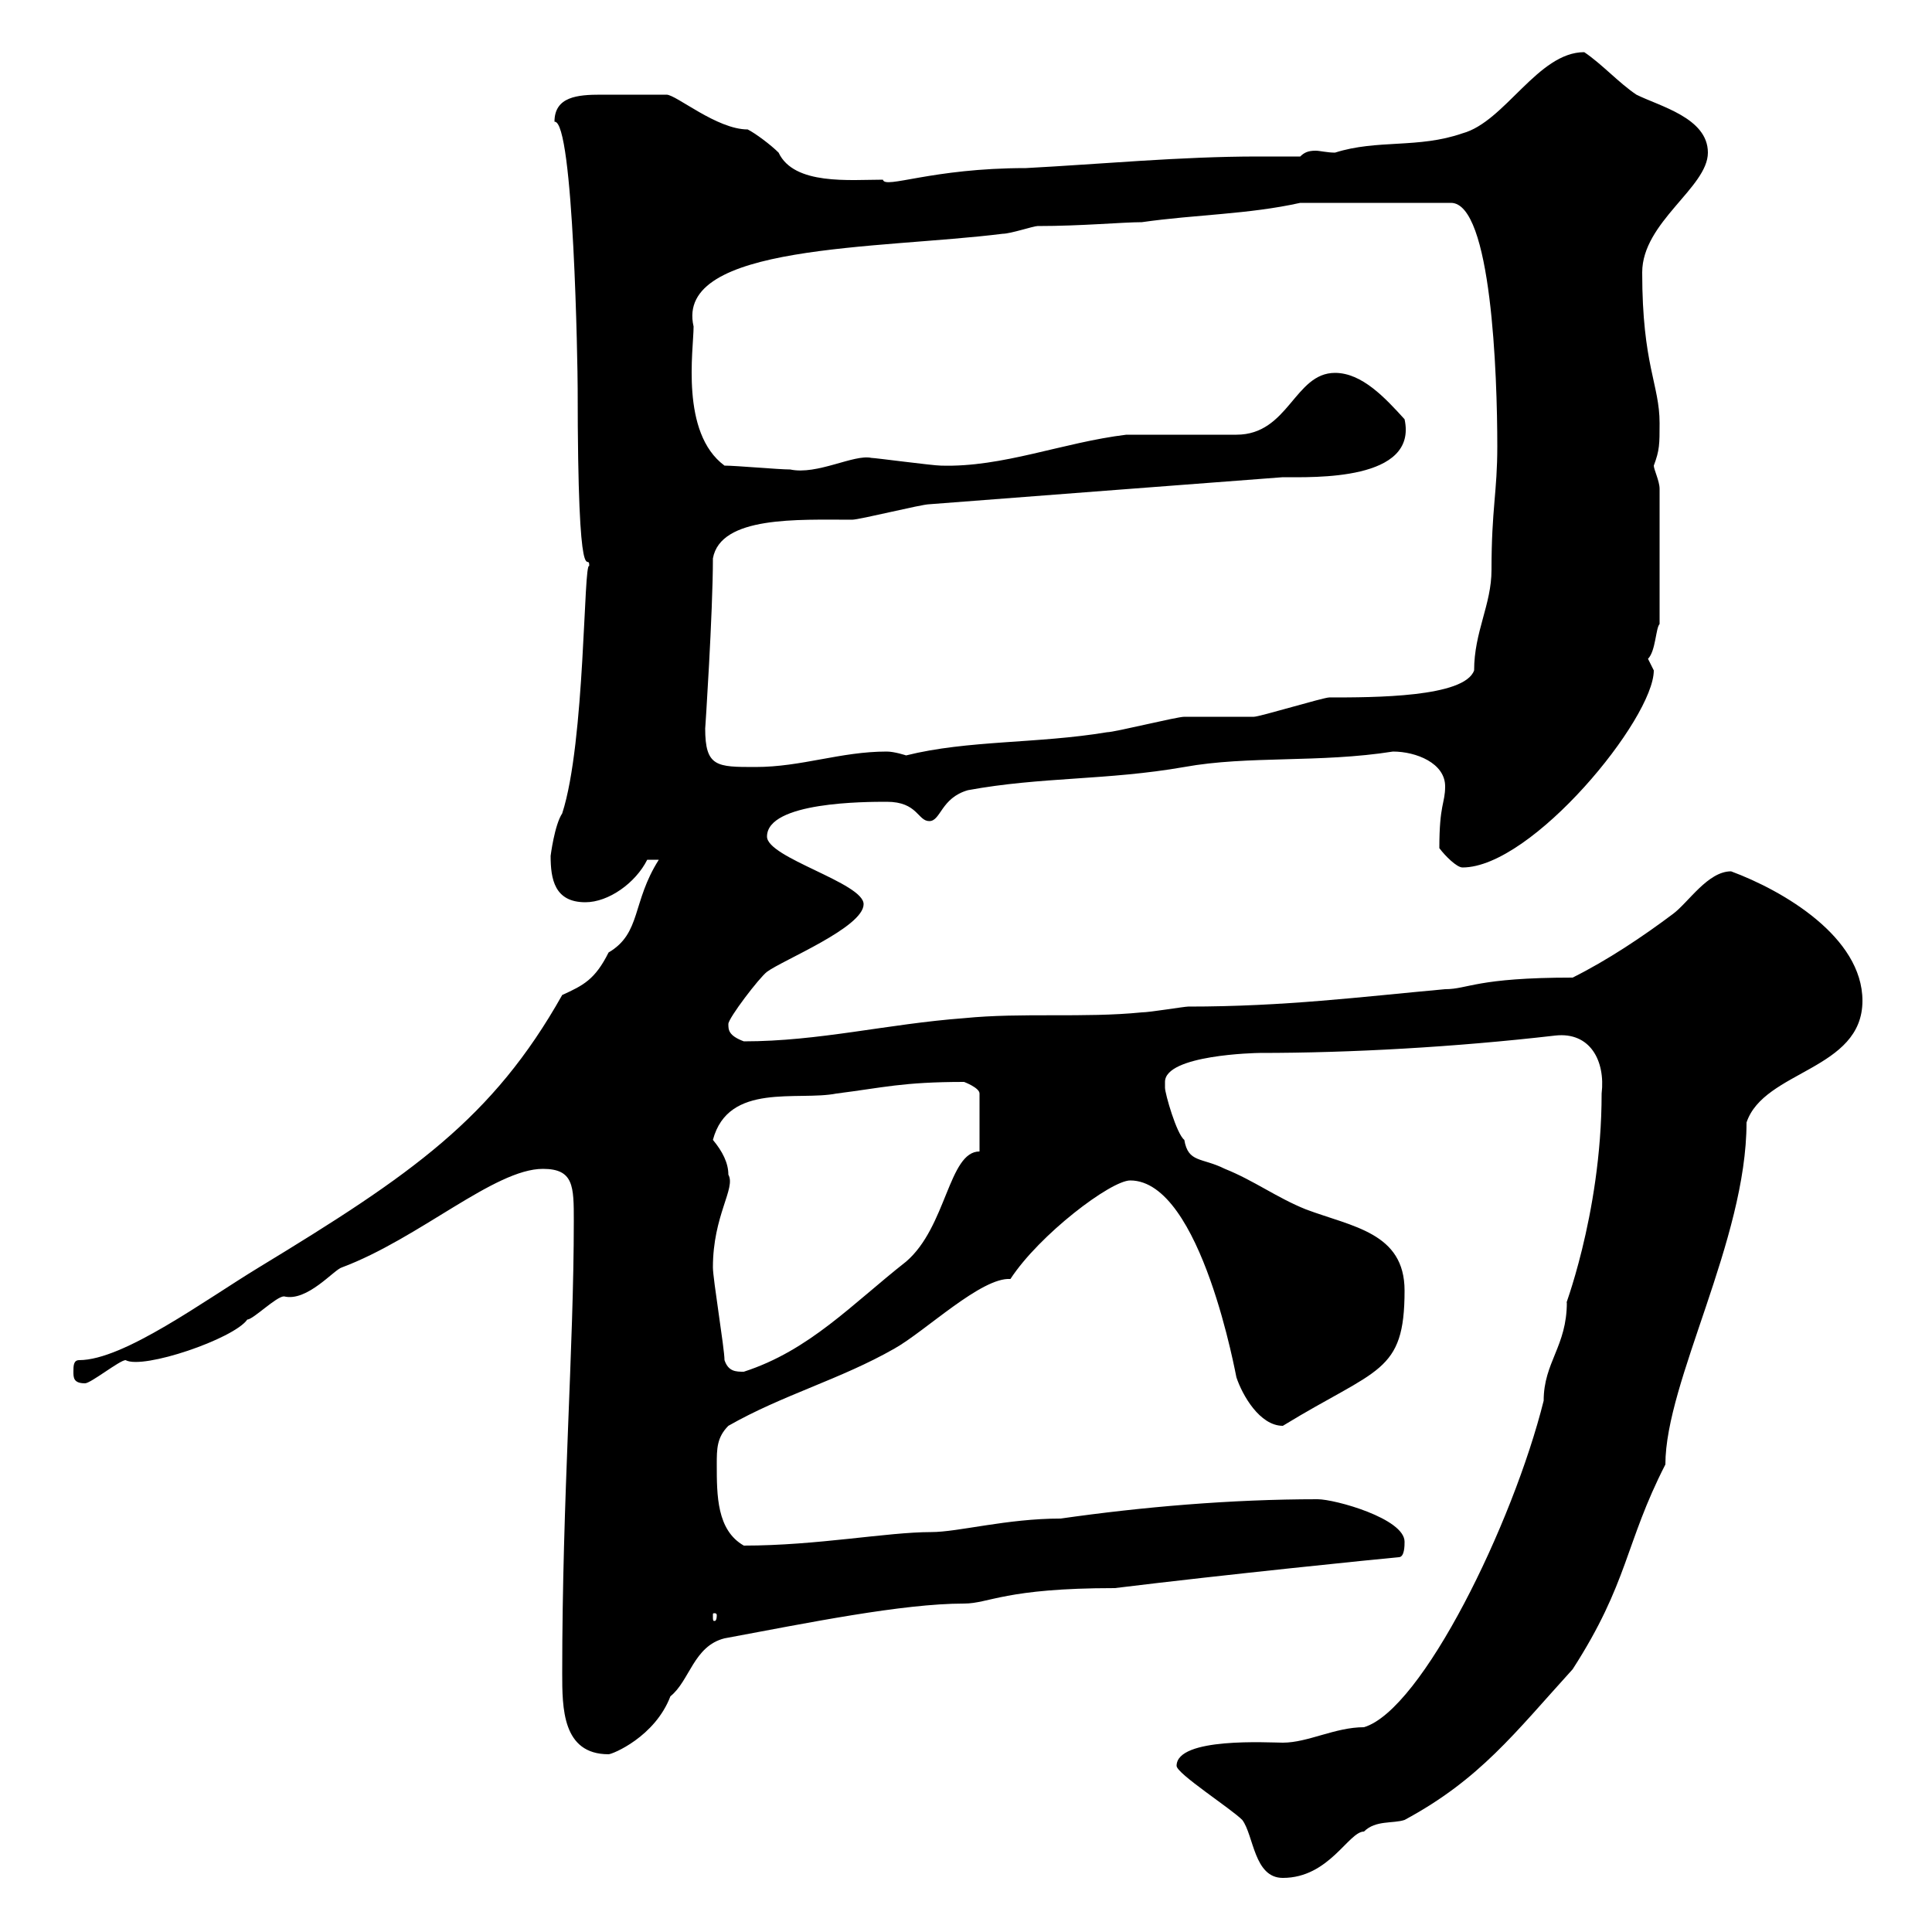 <svg xmlns="http://www.w3.org/2000/svg" xmlns:xlink="http://www.w3.org/1999/xlink" width="300" height="300"><path d="M182.70 274.20C182.70 275.40 191.10 280.80 192.90 282.60C194.70 285 194.70 291.60 199.20 291.60C206.40 291.60 209.40 284.40 211.80 284.40C213.60 282.60 216.30 283.20 218.10 282.60C229.80 276.30 235.20 269.10 244.20 259.20C252.90 245.70 252.30 239.70 258.60 227.40C258.60 214.50 271.20 192.60 271.20 174.30C273.90 166.20 289.20 166.20 289.20 155.40C289.20 145.50 276.90 138.30 268.80 135.30C265.20 135.30 262.20 140.10 259.80 141.90C255 145.50 249.60 149.10 244.20 151.80C229.20 151.80 228 153.60 224.40 153.60C211.20 154.80 199.50 156.30 184.50 156.30C183.90 156.30 178.50 157.20 177.30 157.20C168.30 158.10 158.70 157.20 149.70 158.10C137.70 159 127.20 161.70 115.50 161.70C113.10 160.80 113.10 159.90 113.10 159C113.10 158.10 117.90 151.80 119.10 150.90C121.50 149.10 134.10 144 134.10 140.40C134.10 137.10 119.10 133.20 119.10 129.90C119.10 124.50 134.40 124.50 137.70 124.50C142.50 124.50 142.50 127.50 144.30 127.50C146.10 127.50 146.10 123.90 150.30 122.70C161.70 120.60 171.90 121.20 183.90 119.10C193.80 117.30 204.90 118.50 216.30 116.70C219.90 116.70 224.40 118.50 224.40 122.10C224.40 124.80 223.50 124.80 223.50 131.70C224.40 132.90 226.20 134.70 227.10 134.70C237.90 134.70 256.80 111.60 256.80 104.10C256.80 104.10 255.90 102.30 255.90 102.30C257.10 101.10 257.10 97.50 257.70 96.90L257.70 75.90C257.70 74.70 256.80 72.90 256.80 72.30C257.70 69.90 257.70 69 257.70 65.70C257.70 59.70 255 56.70 255 42.30C255 34.50 265.20 29.10 265.20 23.70C265.20 18.30 257.70 16.50 254.10 14.70C251.40 12.90 248.70 9.90 246 8.10C238.80 8.10 233.70 18.90 227.10 20.70C220.20 23.10 213.90 21.60 207.30 23.70C206.10 23.70 204.90 23.40 204.30 23.40C203.10 23.40 202.50 23.70 201.90 24.30C199.50 24.30 197.40 24.30 195.30 24.30C183.30 24.30 170.70 25.50 159.30 26.10C144.60 26.10 137.40 29.40 137.10 27.90C132 27.90 123.30 28.80 120.90 23.70C119.70 22.50 117.30 20.70 116.10 20.10C111.30 20.10 105 14.70 103.50 14.70C99.90 14.70 96.30 14.70 93.30 14.70C89.70 14.70 86.10 15 86.10 18.90C89.10 18.60 89.70 57.30 89.70 60.30C89.70 94.50 91.50 85.20 91.50 87.90C90.60 87 90.90 115.20 87.30 126.30C86.10 128.10 85.50 132.90 85.50 132.90C85.50 136.50 86.10 140.10 90.90 140.10C94.50 140.10 98.70 137.10 100.50 133.50L102.30 133.50C98.10 140.10 99.60 144.90 94.50 147.90C92.40 152.10 90.60 153 87.30 154.50C76.50 173.70 63.90 182.40 40.20 196.80C31.80 201.90 19.20 211.20 12.30 211.20C11.40 211.20 11.40 212.10 11.40 213C11.40 213.90 11.40 214.80 13.20 214.80C14.10 214.80 18.60 211.20 19.50 211.20C22.20 212.70 36.30 207.90 38.40 204.90C39.30 204.90 42.90 201.30 44.10 201.30C47.70 202.20 51.90 197.10 53.10 196.80C65.10 192.30 76.80 181.50 84.30 181.50C89.10 181.50 89.10 184.20 89.10 189.60C89.10 209.40 87.30 232.50 87.30 259.80C87.30 265.20 87.30 272.40 94.50 272.40C95.10 272.40 101.70 269.70 104.10 263.40C107.10 261 107.70 255.60 112.50 254.40C125.40 252 140.10 249 149.70 249C153.60 249 156 246.60 173.10 246.60C190.20 244.50 213.90 242.10 217.20 241.80C218.10 241.80 218.10 240 218.10 239.40C218.10 235.80 207.30 232.80 204.60 232.80C191.10 232.80 177.30 234 164.70 235.80C156.30 235.80 148.80 237.90 144.60 237.90C137.70 237.90 126.90 240 115.50 240C111.30 237.60 111.30 232.20 111.30 227.40C111.30 225 111.30 223.20 113.10 221.40C121.50 216.60 130.50 214.20 138.90 209.40C143.70 206.70 152.40 198.30 156.90 198.60C161.40 191.70 172.50 183.30 175.50 183.30C186.60 183.30 192 214.20 192 213.90C192.90 216.60 195.60 221.40 199.20 221.40C213.90 212.40 218.10 213.30 218.10 200.40C218.10 191.40 210 190.50 202.80 187.80C198.30 186 194.70 183.30 190.20 181.50C186.60 179.70 184.50 180.60 183.90 177C182.70 176.10 180.90 169.80 180.90 168.90C180.90 168.90 180.90 168.90 180.90 168C180.90 163.80 195 163.50 195.60 163.50C209.70 163.50 225.90 162.60 241.50 160.80C246.90 160.20 249.30 164.70 248.70 169.80C248.70 189 242.40 204.30 243.30 202.20C243.30 209.10 239.70 211.50 239.70 217.50C234.90 236.70 220.80 265.50 211.80 268.20C207.30 268.20 203.10 270.60 199.20 270.60C197.10 270.60 182.70 269.70 182.70 274.20ZM111.30 250.80C111.30 251.70 111 251.70 111 251.70C110.70 251.70 110.70 251.70 110.70 250.80C110.70 250.50 110.70 250.50 111 250.50C111 250.50 111.30 250.50 111.30 250.80ZM112.50 211.20C112.50 209.40 110.70 198.60 110.70 196.80C110.70 188.70 114.30 184.50 113.10 182.40C113.10 180.60 112.20 178.80 110.70 177C113.10 168 123.90 171 129.90 169.80C137.10 168.90 140.10 168 149.70 168C149.70 168 152.10 168.90 152.10 169.80L152.10 178.80C147.30 178.80 147 190.50 140.70 195.90C132.30 202.50 125.70 209.70 115.50 213C114.30 213 113.10 213 112.50 211.20ZM109.50 113.10C109.50 113.40 110.70 95.10 110.70 86.70C111.90 80.10 123.90 80.70 132.30 80.70C133.50 80.70 143.10 78.30 144.30 78.30C152.10 77.70 191.10 74.70 199.20 74.10C204 74.10 220.20 74.70 218.10 65.10C215.10 61.80 211.50 57.90 207.30 57.90C201 57.90 200.10 67.50 192 67.50C189.30 67.50 177.30 67.50 174.90 67.50C165 68.70 155.70 72.60 146.10 72.30C144.90 72.30 135.90 71.10 135.30 71.10C132.60 70.50 126.90 73.80 122.70 72.90C120.90 72.90 114.30 72.30 112.50 72.30C105.60 67.20 107.70 54.30 107.70 50.70C104.70 37.80 136.50 38.70 155.70 36.30C156.90 36.30 160.50 35.10 161.10 35.10C168 35.10 174.30 34.50 177.30 34.50C185.70 33.30 193.80 33.30 201.90 31.50L225.30 31.50C231.60 31.50 232.50 58.20 232.50 69.30C232.50 76.50 231.60 78.90 231.60 88.50C231.60 93.90 228.90 98.10 228.90 104.10C227.40 108.30 213.30 108.30 206.40 108.30C205.50 108.30 195.60 111.30 194.70 111.30C193.80 111.30 184.50 111.30 183.90 111.30C182.70 111.30 173.10 113.70 171.90 113.70C161.10 115.50 150.30 114.90 140.70 117.30C140.70 117.30 138.90 116.70 137.70 116.70C130.50 116.70 124.50 119.10 117.30 119.10C111.30 119.10 109.50 119.10 109.50 113.10Z"/></svg>